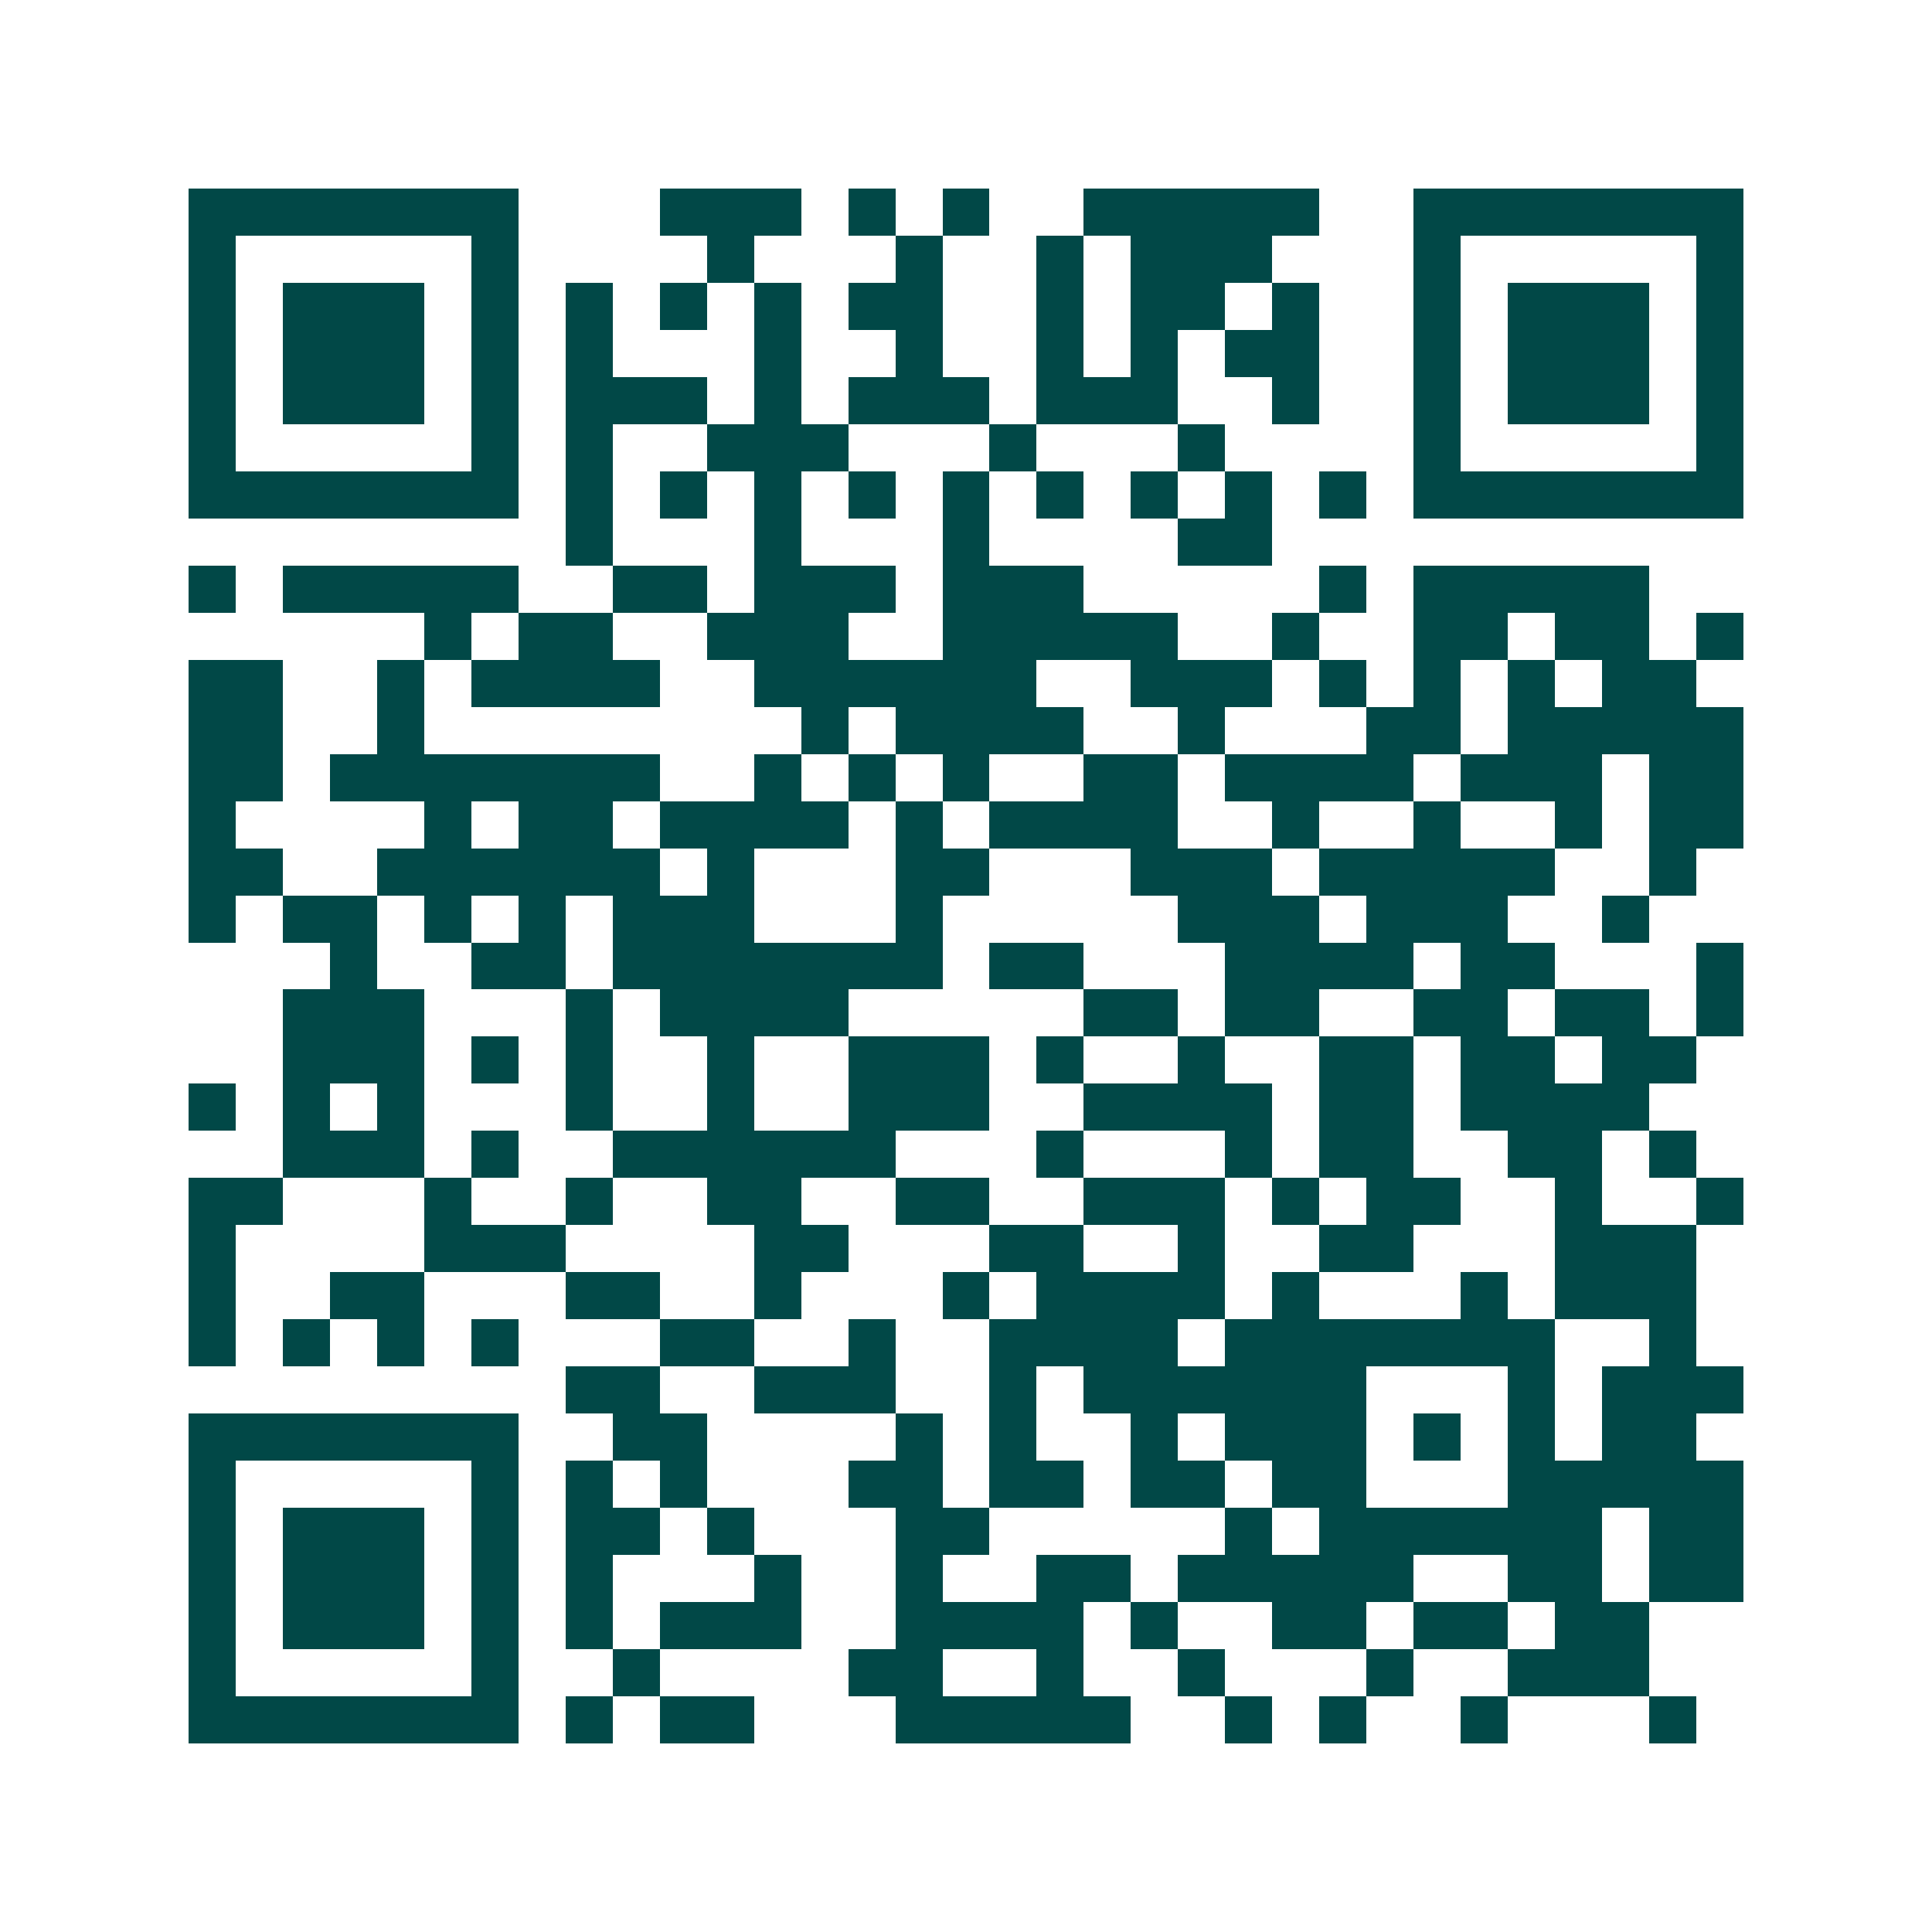 <svg xmlns="http://www.w3.org/2000/svg" width="200" height="200" viewBox="0 0 41 41" shape-rendering="crispEdges"><path fill="#ffffff" d="M0 0h41v41H0z"/><path stroke="#014847" d="M4 4.5h7m3 0h3m1 0h1m1 0h1m2 0h5m2 0h7M4 5.5h1m5 0h1m4 0h1m3 0h1m2 0h1m1 0h3m3 0h1m5 0h1M4 6.5h1m1 0h3m1 0h1m1 0h1m1 0h1m1 0h1m1 0h2m2 0h1m1 0h2m1 0h1m2 0h1m1 0h3m1 0h1M4 7.5h1m1 0h3m1 0h1m1 0h1m3 0h1m2 0h1m2 0h1m1 0h1m1 0h2m2 0h1m1 0h3m1 0h1M4 8.5h1m1 0h3m1 0h1m1 0h3m1 0h1m1 0h3m1 0h3m2 0h1m2 0h1m1 0h3m1 0h1M4 9.5h1m5 0h1m1 0h1m2 0h3m3 0h1m3 0h1m4 0h1m5 0h1M4 10.5h7m1 0h1m1 0h1m1 0h1m1 0h1m1 0h1m1 0h1m1 0h1m1 0h1m1 0h1m1 0h7M12 11.5h1m3 0h1m3 0h1m4 0h2M4 12.5h1m1 0h5m2 0h2m1 0h3m1 0h3m5 0h1m1 0h5M9 13.5h1m1 0h2m2 0h3m2 0h5m2 0h1m2 0h2m1 0h2m1 0h1M4 14.5h2m2 0h1m1 0h4m2 0h6m2 0h3m1 0h1m1 0h1m1 0h1m1 0h2M4 15.5h2m2 0h1m8 0h1m1 0h4m2 0h1m3 0h2m1 0h5M4 16.5h2m1 0h7m2 0h1m1 0h1m1 0h1m2 0h2m1 0h4m1 0h3m1 0h2M4 17.5h1m4 0h1m1 0h2m1 0h4m1 0h1m1 0h4m2 0h1m2 0h1m2 0h1m1 0h2M4 18.5h2m2 0h6m1 0h1m3 0h2m3 0h3m1 0h5m2 0h1M4 19.5h1m1 0h2m1 0h1m1 0h1m1 0h3m3 0h1m5 0h3m1 0h3m2 0h1M7 20.5h1m2 0h2m1 0h7m1 0h2m3 0h4m1 0h2m3 0h1M6 21.5h3m3 0h1m1 0h4m5 0h2m1 0h2m2 0h2m1 0h2m1 0h1M6 22.5h3m1 0h1m1 0h1m2 0h1m2 0h3m1 0h1m2 0h1m2 0h2m1 0h2m1 0h2M4 23.5h1m1 0h1m1 0h1m3 0h1m2 0h1m2 0h3m2 0h4m1 0h2m1 0h4M6 24.5h3m1 0h1m2 0h6m3 0h1m3 0h1m1 0h2m2 0h2m1 0h1M4 25.5h2m3 0h1m2 0h1m2 0h2m2 0h2m2 0h3m1 0h1m1 0h2m2 0h1m2 0h1M4 26.5h1m4 0h3m4 0h2m3 0h2m2 0h1m2 0h2m3 0h3M4 27.5h1m2 0h2m3 0h2m2 0h1m3 0h1m1 0h4m1 0h1m3 0h1m1 0h3M4 28.5h1m1 0h1m1 0h1m1 0h1m3 0h2m2 0h1m2 0h4m1 0h7m2 0h1M12 29.5h2m2 0h3m2 0h1m1 0h6m3 0h1m1 0h3M4 30.5h7m2 0h2m4 0h1m1 0h1m2 0h1m1 0h3m1 0h1m1 0h1m1 0h2M4 31.5h1m5 0h1m1 0h1m1 0h1m3 0h2m1 0h2m1 0h2m1 0h2m3 0h5M4 32.5h1m1 0h3m1 0h1m1 0h2m1 0h1m3 0h2m5 0h1m1 0h6m1 0h2M4 33.5h1m1 0h3m1 0h1m1 0h1m3 0h1m2 0h1m2 0h2m1 0h5m2 0h2m1 0h2M4 34.5h1m1 0h3m1 0h1m1 0h1m1 0h3m2 0h4m1 0h1m2 0h2m1 0h2m1 0h2M4 35.5h1m5 0h1m2 0h1m4 0h2m2 0h1m2 0h1m3 0h1m2 0h3M4 36.5h7m1 0h1m1 0h2m3 0h5m2 0h1m1 0h1m2 0h1m3 0h1"/></svg>

